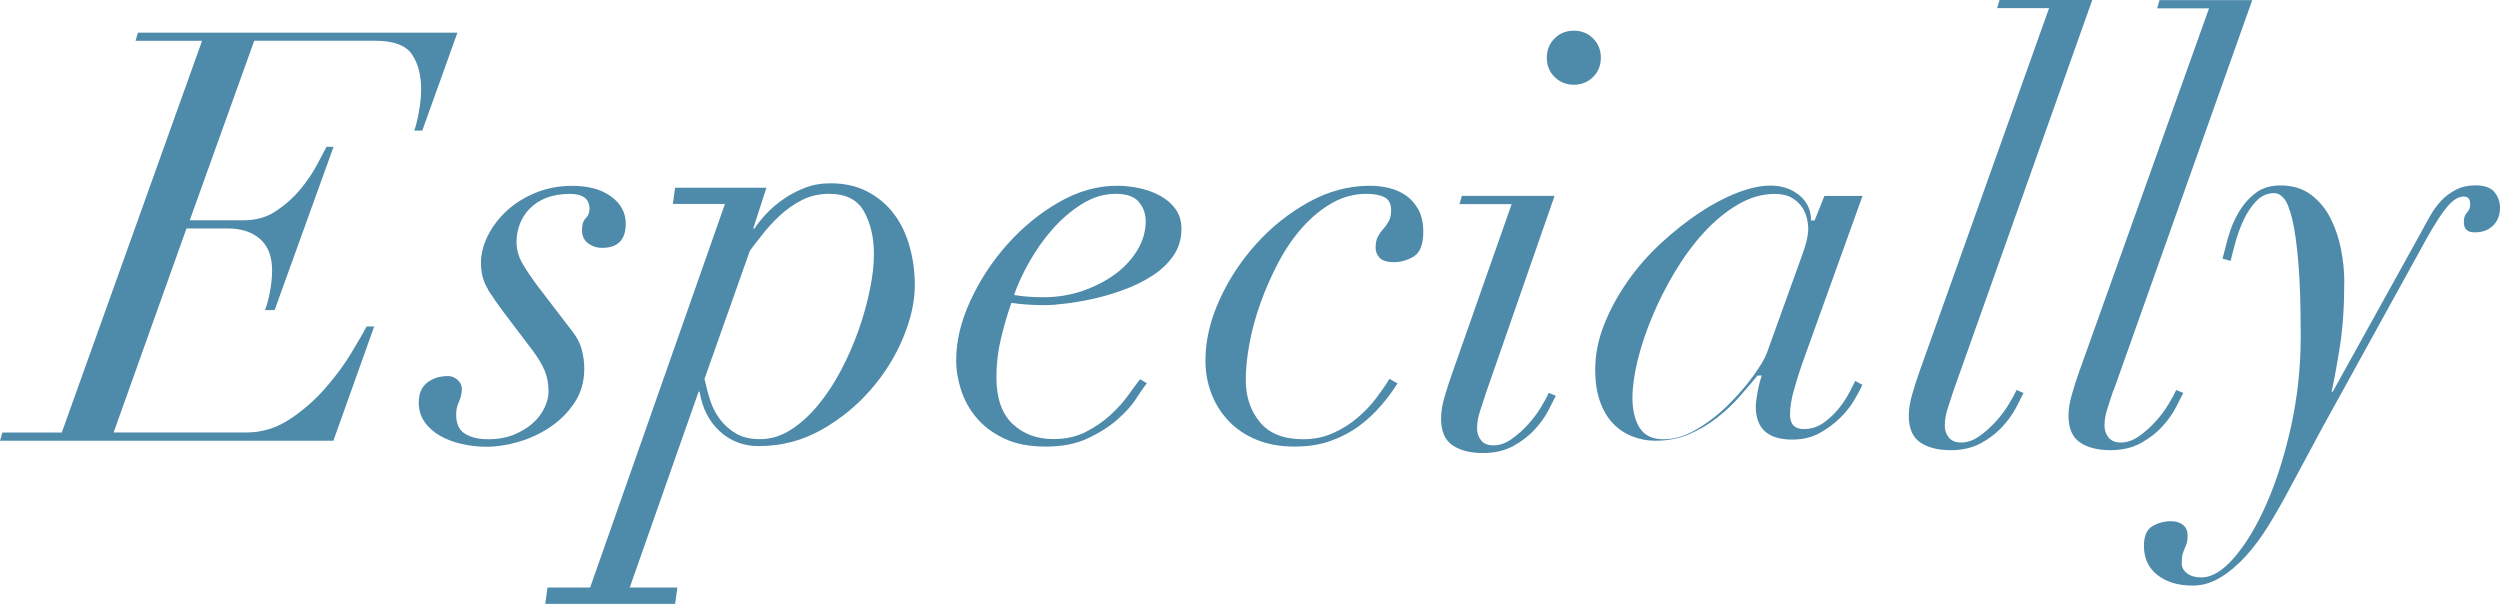 <?xml version="1.0" encoding="UTF-8"?>
<svg id="_レイヤー_2" data-name="レイヤー 2" xmlns="http://www.w3.org/2000/svg" viewBox="0 0 306.32 74">
  <defs>
    <style>
      .cls-1 {
        fill: #4e8aaa;
      }
    </style>
  </defs>
  <g id="design">
    <g>
      <path class="cls-1" d="M16.61,5l.29-1h39.15l-4.31,12h-.98c.19-.52.38-1.27.56-2.26.19-.99.28-1.93.28-2.82,0-1.74-.38-3.16-1.13-4.27-.75-1.1-2.26-1.66-4.51-1.66h-14.81l-7.9,22h6.63c1.51,0,2.85-.39,4-1.17,1.16-.78,2.15-1.68,2.98-2.69.83-1.02,1.5-2.02,2.02-3.01.52-.99.9-1.7,1.13-2.13h.86l-7.22,20h-1.18c.22-.53.42-1.27.6-2.2.18-.93.27-1.82.27-2.67,0-1.69-.49-2.97-1.47-3.83-.98-.87-2.31-1.3-4-1.3h-5.02l-8.93,25h16.29c1.9,0,3.68-.55,5.32-1.64,1.64-1.09,3.1-2.37,4.36-3.82,1.26-1.45,2.32-2.89,3.18-4.32.86-1.43,1.48-2.5,1.86-3.21h.92l-5,14H0l.29-1h7.28L24.76,5h-8.14Z"/>
      <path class="cls-1" d="M59.81,35.47c-.59-.92-.88-2.01-.88-3.27,0-1.08.28-2.18.84-3.31.56-1.13,1.34-2.15,2.32-3.06.99-.92,2.17-1.65,3.56-2.22,1.38-.56,2.87-.84,4.47-.84,1.97,0,3.56.43,4.75,1.3,1.2.87,1.8,1.98,1.8,3.34,0,1.97-.96,2.96-2.89,2.96-.66,0-1.23-.19-1.73-.56-.49-.38-.74-.92-.74-1.62,0-.66.15-1.14.46-1.44.3-.3.46-.69.46-1.16,0-1.22-.8-1.83-2.39-1.83-1.13,0-2.1.16-2.92.49-.82.33-1.5.77-2.04,1.34-.54.56-.94,1.2-1.2,1.9-.26.7-.39,1.41-.39,2.11,0,.94.23,1.82.7,2.64.47.82,1.13,1.8,1.97,2.92l4.15,5.42c.56.7.95,1.44,1.16,2.22.21.77.32,1.56.32,2.36,0,1.6-.4,2.99-1.2,4.19-.8,1.2-1.8,2.19-2.99,2.99-1.2.8-2.49,1.4-3.87,1.8-1.38.4-2.69.6-3.91.6-1.08,0-2.11-.12-3.1-.35-.99-.24-1.87-.57-2.64-1.02-.77-.45-1.4-1.01-1.87-1.69-.47-.68-.7-1.47-.7-2.36,0-1.08.34-1.89,1.02-2.43.68-.54,1.54-.81,2.57-.81.42,0,.81.15,1.16.46.35.31.53.67.53,1.09,0,.56-.12,1.09-.35,1.58-.24.49-.35,1.02-.35,1.58,0,1.13.36,1.91,1.09,2.36.73.45,1.68.67,2.85.67s2.22-.19,3.13-.56c.92-.38,1.69-.84,2.32-1.41.63-.56,1.11-1.2,1.44-1.9.33-.7.49-1.36.49-1.97,0-.94-.15-1.78-.46-2.53-.31-.75-.81-1.6-1.51-2.53l-3.52-4.65c-.7-.94-1.35-1.87-1.94-2.78Z"/>
      <path class="cls-1" d="M82.44,25l.28-2h11.19l-1.62,5h.16c.33-.52.79-1.1,1.38-1.74.59-.64,1.29-1.24,2.09-1.81.8-.57,1.69-1.04,2.66-1.42.97-.38,2.02-.57,3.16-.57,1.75,0,3.27.34,4.57,1.03,1.3.69,2.38,1.6,3.23,2.73.85,1.13,1.49,2.46,1.91,3.97.43,1.51.64,3.1.64,4.75,0,1.99-.47,4.13-1.42,6.42-.95,2.29-2.27,4.42-3.97,6.38-1.7,1.96-3.72,3.61-6.06,4.93-2.34,1.32-4.91,1.99-7.69,1.99-1.84,0-3.43-.6-4.75-1.81-1.32-1.21-2.15-2.82-2.48-4.86h-.12l-8.44,24h5.84l-.28,2h-15.91l.28-2h5.22l16.52-47h-6.39ZM87.02,49.06c.28.87.69,1.65,1.23,2.36.54.7,1.2,1.28,1.97,1.72.77.45,1.75.67,2.92.67,1.31,0,2.57-.39,3.77-1.16,1.2-.77,2.31-1.78,3.34-3.03,1.03-1.24,1.97-2.68,2.82-4.29s1.56-3.26,2.15-4.93c.59-1.67,1.04-3.31,1.37-4.93.33-1.62.49-3.06.49-4.33,0-2.02-.4-3.75-1.2-5.21-.8-1.45-2.23-2.18-4.29-2.18-1.22,0-2.34.26-3.34.77-1.01.52-1.91,1.15-2.71,1.9-.8.75-1.5,1.51-2.11,2.29-.61.77-1.13,1.44-1.55,2.01l-5.56,15.7c.19.89.42,1.77.7,2.64Z"/>
      <path class="cls-1" d="M139.26,48.78c-.56.87-1.34,1.74-2.32,2.6-.99.87-2.19,1.64-3.63,2.32-1.43.68-3.16,1.02-5.17,1.02s-3.72-.33-5.1-.99c-1.39-.66-2.51-1.5-3.38-2.53-.87-1.03-1.5-2.17-1.9-3.41-.4-1.24-.6-2.45-.6-3.63,0-2.35.57-4.78,1.73-7.29,1.15-2.51,2.65-4.81,4.51-6.9,1.85-2.09,3.95-3.81,6.3-5.17,2.35-1.36,4.74-2.04,7.18-2.04.94,0,1.88.11,2.82.32.94.21,1.78.53,2.53.95.75.42,1.36.96,1.83,1.62.47.66.7,1.46.7,2.39,0,1.27-.34,2.38-1.02,3.34-.68.96-1.56,1.78-2.64,2.46-1.08.68-2.26,1.26-3.56,1.72-1.29.47-2.55.83-3.77,1.09-1.22.26-2.34.45-3.34.56-1.01.12-1.75.18-2.22.18-.8,0-1.57-.02-2.32-.07-.75-.05-1.41-.12-1.97-.21-.52,1.5-.95,2.99-1.3,4.47s-.53,3.04-.53,4.68c0,2.53.66,4.42,1.97,5.67,1.31,1.24,2.98,1.87,5,1.87,1.5,0,2.83-.29,3.98-.88,1.15-.59,2.16-1.28,3.03-2.08.87-.8,1.6-1.61,2.18-2.43.59-.82,1.07-1.47,1.44-1.94l.84.49c-.28.33-.7.93-1.27,1.8ZM139.54,24.74c-.56-.66-1.5-.99-2.82-.99-1.46,0-2.85.42-4.19,1.27-1.34.84-2.55,1.89-3.63,3.13-1.08,1.24-2.02,2.58-2.82,4.01-.8,1.43-1.41,2.76-1.83,3.98,1.08.19,2.28.28,3.59.28,1.69,0,3.28-.26,4.79-.77,1.5-.52,2.83-1.2,3.98-2.04,1.15-.84,2.06-1.83,2.75-2.96.68-1.13,1.02-2.3,1.02-3.52,0-.94-.28-1.74-.85-2.39Z"/>
      <path class="cls-1" d="M169.21,49.69c-.77.92-1.67,1.75-2.68,2.5-1.01.75-2.17,1.36-3.48,1.83-1.31.47-2.79.7-4.44.7-1.74,0-3.29-.28-4.65-.84-1.36-.56-2.5-1.33-3.41-2.29-.92-.96-1.62-2.08-2.11-3.34-.49-1.27-.74-2.63-.74-4.08,0-2.39.56-4.85,1.69-7.36,1.13-2.51,2.63-4.81,4.51-6.9,1.88-2.09,4.02-3.8,6.44-5.14,2.42-1.34,4.92-2.01,7.5-2.01.8,0,1.58.09,2.36.28.77.19,1.47.49,2.08.92.61.42,1.11,1,1.51,1.72.4.73.6,1.63.6,2.71,0,1.55-.39,2.56-1.16,3.03-.77.47-1.58.7-2.43.7s-1.43-.18-1.76-.53c-.33-.35-.49-.76-.49-1.23,0-.56.09-1.02.28-1.37.19-.35.41-.67.67-.95.26-.28.48-.6.67-.95.19-.35.28-.81.28-1.37,0-.75-.27-1.27-.81-1.55-.54-.28-1.28-.42-2.22-.42-1.5,0-2.91.38-4.22,1.13-1.31.75-2.52,1.75-3.63,2.99-1.1,1.24-2.08,2.66-2.92,4.26-.84,1.6-1.57,3.24-2.18,4.93-.61,1.69-1.07,3.36-1.37,5-.31,1.64-.46,3.15-.46,4.51,0,2.02.57,3.73,1.72,5.14,1.15,1.41,2.92,2.11,5.32,2.11,1.31,0,2.52-.25,3.63-.74,1.1-.49,2.1-1.11,2.99-1.87.89-.75,1.67-1.56,2.32-2.43.66-.87,1.2-1.65,1.62-2.36l.99.56c-.56.89-1.23,1.8-2.01,2.71Z"/>
      <path class="cls-1" d="M178.83,25l.29-1h11.36l-8.43,24.21c-.24.71-.48,1.44-.71,2.18-.24.74-.36,1.44-.36,2.11,0,.57.17,1.06.5,1.46.33.41.83.61,1.5.61.76,0,1.51-.26,2.25-.79.74-.52,1.42-1.13,2.04-1.82.62-.69,1.14-1.39,1.57-2.11.43-.71.74-1.29.93-1.71l.86.36c-.19.38-.49.96-.89,1.75-.41.79-.96,1.57-1.68,2.36-.71.79-1.6,1.46-2.64,2.04-1.05.57-2.29.86-3.71.86-1.57,0-2.82-.32-3.75-.96-.93-.64-1.39-1.73-1.39-3.25,0-.81.14-1.7.43-2.68.29-.98.57-1.87.86-2.68l7.36-20.93h-6.36ZM190.48,4.71c.63-.63,1.42-.95,2.36-.95s1.73.32,2.36.95c.63.63.95,1.42.95,2.36s-.32,1.72-.95,2.36c-.63.63-1.42.95-2.36.95s-1.72-.32-2.36-.95-.95-1.42-.95-2.36.32-1.72.95-2.36Z"/>
      <path class="cls-1" d="M219.77,47.9c-.29,1.08-.44,2.05-.44,2.91,0,1.17.56,1.76,1.69,1.76.9,0,1.71-.26,2.44-.78.72-.52,1.34-1.11,1.86-1.76.52-.65.95-1.31,1.29-1.96.34-.65.58-1.12.71-1.39l.88.47c-.23.5-.56,1.13-1.02,1.9-.45.77-1.04,1.5-1.76,2.2-.72.7-1.56,1.31-2.5,1.83-.95.52-2.05.78-3.32.78-2.98,0-4.47-1.35-4.47-4.06,0-.32.07-.87.2-1.66.14-.79.32-1.5.54-2.13h-.52c-.64.78-1.38,1.64-2.2,2.58-.83.94-1.76,1.81-2.79,2.62-1.03.8-2.17,1.47-3.41,2-1.24.53-2.62.79-4.13.79-.96,0-1.89-.17-2.79-.52-.89-.34-1.69-.87-2.37-1.58-.69-.71-1.23-1.62-1.62-2.72-.39-1.1-.58-2.41-.58-3.92,0-1.84.37-3.67,1.1-5.51.73-1.84,1.69-3.59,2.86-5.27,1.17-1.67,2.52-3.22,4.06-4.65,1.54-1.42,3.1-2.66,4.68-3.72,1.58-1.06,3.14-1.88,4.68-2.48,1.54-.6,2.9-.89,4.1-.89,1.38,0,2.55.39,3.51,1.17.96.78,1.45,1.81,1.45,3.1h.44l1.2-3h4.67l-7.38,20.51c-.41,1.17-.76,2.3-1.05,3.38ZM221.31,29.7c.16-.63.25-1.18.25-1.65,0-.42-.06-.88-.18-1.37-.12-.49-.33-.95-.63-1.37-.31-.42-.72-.79-1.23-1.09-.52-.3-1.2-.46-2.04-.46-1.55,0-3.06.43-4.54,1.3-1.48.87-2.86,2.01-4.15,3.41-1.29,1.41-2.48,3.02-3.56,4.82-1.08,1.81-2.01,3.64-2.78,5.49-.77,1.85-1.37,3.65-1.8,5.39-.42,1.74-.63,3.26-.63,4.58,0,1.5.29,2.72.88,3.66.59.94,1.56,1.41,2.92,1.41s2.75-.42,4.15-1.27c1.41-.84,2.7-1.85,3.87-3.03,1.17-1.17,2.18-2.35,3.03-3.52.84-1.17,1.38-2.09,1.62-2.75l3.73-10.35c.56-1.5.93-2.57,1.09-3.2Z"/>
      <path class="cls-1" d="M239.36,47.86c-.24.71-.48,1.44-.71,2.18-.24.74-.36,1.44-.36,2.11,0,.57.17,1.06.5,1.46.33.41.83.61,1.5.61.76,0,1.51-.26,2.25-.79.74-.52,1.42-1.13,2.04-1.82.62-.69,1.14-1.39,1.57-2.11.43-.71.74-1.29.93-1.71l.86.36c-.19.38-.49.96-.89,1.75-.41.79-.96,1.57-1.68,2.36-.71.79-1.6,1.46-2.64,2.04-1.05.57-2.29.86-3.71.86-1.57,0-2.82-.32-3.75-.96-.93-.64-1.39-1.73-1.39-3.25,0-.81.14-1.7.43-2.68.29-.98.57-1.87.86-2.68L251.07,1h-6.36l.29-1h11.36l-17,47.86Z"/>
      <path class="cls-1" d="M258.93,47.86c-.24.71-.48,1.44-.71,2.18-.24.74-.36,1.44-.36,2.11,0,.57.17,1.06.5,1.46.33.41.83.61,1.5.61.76,0,1.51-.26,2.25-.79.74-.52,1.42-1.13,2.04-1.82.62-.69,1.14-1.39,1.57-2.11.43-.71.74-1.29.93-1.71l.86.36c-.19.38-.49.96-.89,1.75-.41.79-.96,1.57-1.68,2.36-.71.79-1.6,1.46-2.64,2.04-1.05.57-2.29.86-3.71.86-1.57,0-2.82-.32-3.75-.96-.93-.64-1.39-1.73-1.39-3.25,0-.81.14-1.7.43-2.68.29-.98.57-1.87.86-2.68l15.93-44.57h-6.36l.29-1h11.36l-17,47.86Z"/>
      <path class="cls-1" d="M273.02,29.06c.28-1.03.69-2.02,1.23-2.96.54-.94,1.22-1.74,2.04-2.39.82-.66,1.87-.99,3.13-.99,1.5,0,2.76.39,3.77,1.16,1.01.77,1.81,1.75,2.39,2.92.59,1.17,1.01,2.44,1.27,3.8.26,1.36.39,2.63.39,3.8,0,3.1-.18,5.76-.53,7.99-.35,2.23-.69,4.1-1.02,5.6h.14l10.77-19.43c.38-.7.76-1.41,1.16-2.11.4-.7.86-1.33,1.37-1.87.52-.54,1.11-.99,1.8-1.34.68-.35,1.47-.53,2.36-.53,1.13,0,1.91.28,2.36.84.45.56.67,1.2.67,1.9,0,.89-.28,1.62-.84,2.18-.56.56-1.31.84-2.25.84s-1.34-.42-1.34-1.27c0-.52.13-.9.39-1.16.26-.26.39-.6.39-1.02,0-.7-.33-1.01-.99-.92-.56.05-1.17.46-1.83,1.23-.66.77-1.5,2.08-2.53,3.91l-12.81,23.23-4.08,7.6c-.8,1.5-1.63,2.96-2.5,4.36-.87,1.41-1.8,2.65-2.78,3.73-.99,1.08-2.02,1.95-3.1,2.6-1.08.66-2.21.99-3.38.99-1.78,0-3.23-.43-4.33-1.3-1.1-.87-1.65-2.05-1.65-3.56,0-1.22.35-2.03,1.06-2.43.7-.4,1.46-.6,2.25-.6.61,0,1.1.15,1.48.46.38.3.56.74.56,1.3,0,.42-.04.74-.11.95s-.15.42-.25.63c-.09.21-.18.45-.25.7-.07.26-.11.62-.11,1.09,0,.52.22.94.67,1.27.45.33,1.02.49,1.73.49,1.31,0,2.69-.84,4.12-2.53,1.43-1.69,2.75-3.91,3.94-6.65s2.18-5.89,2.96-9.43c.77-3.54,1.16-7.17,1.16-10.88s-.09-6.64-.28-8.94c-.19-2.3-.43-4.09-.74-5.39-.31-1.29-.65-2.16-1.02-2.6-.38-.45-.77-.67-1.2-.67-.84,0-1.57.32-2.18.95-.61.63-1.13,1.4-1.55,2.29-.42.89-.76,1.81-1.02,2.75-.26.94-.46,1.71-.6,2.32l-.99-.28c.19-.75.42-1.64.7-2.68Z"/>
    </g>
  </g>
</svg>